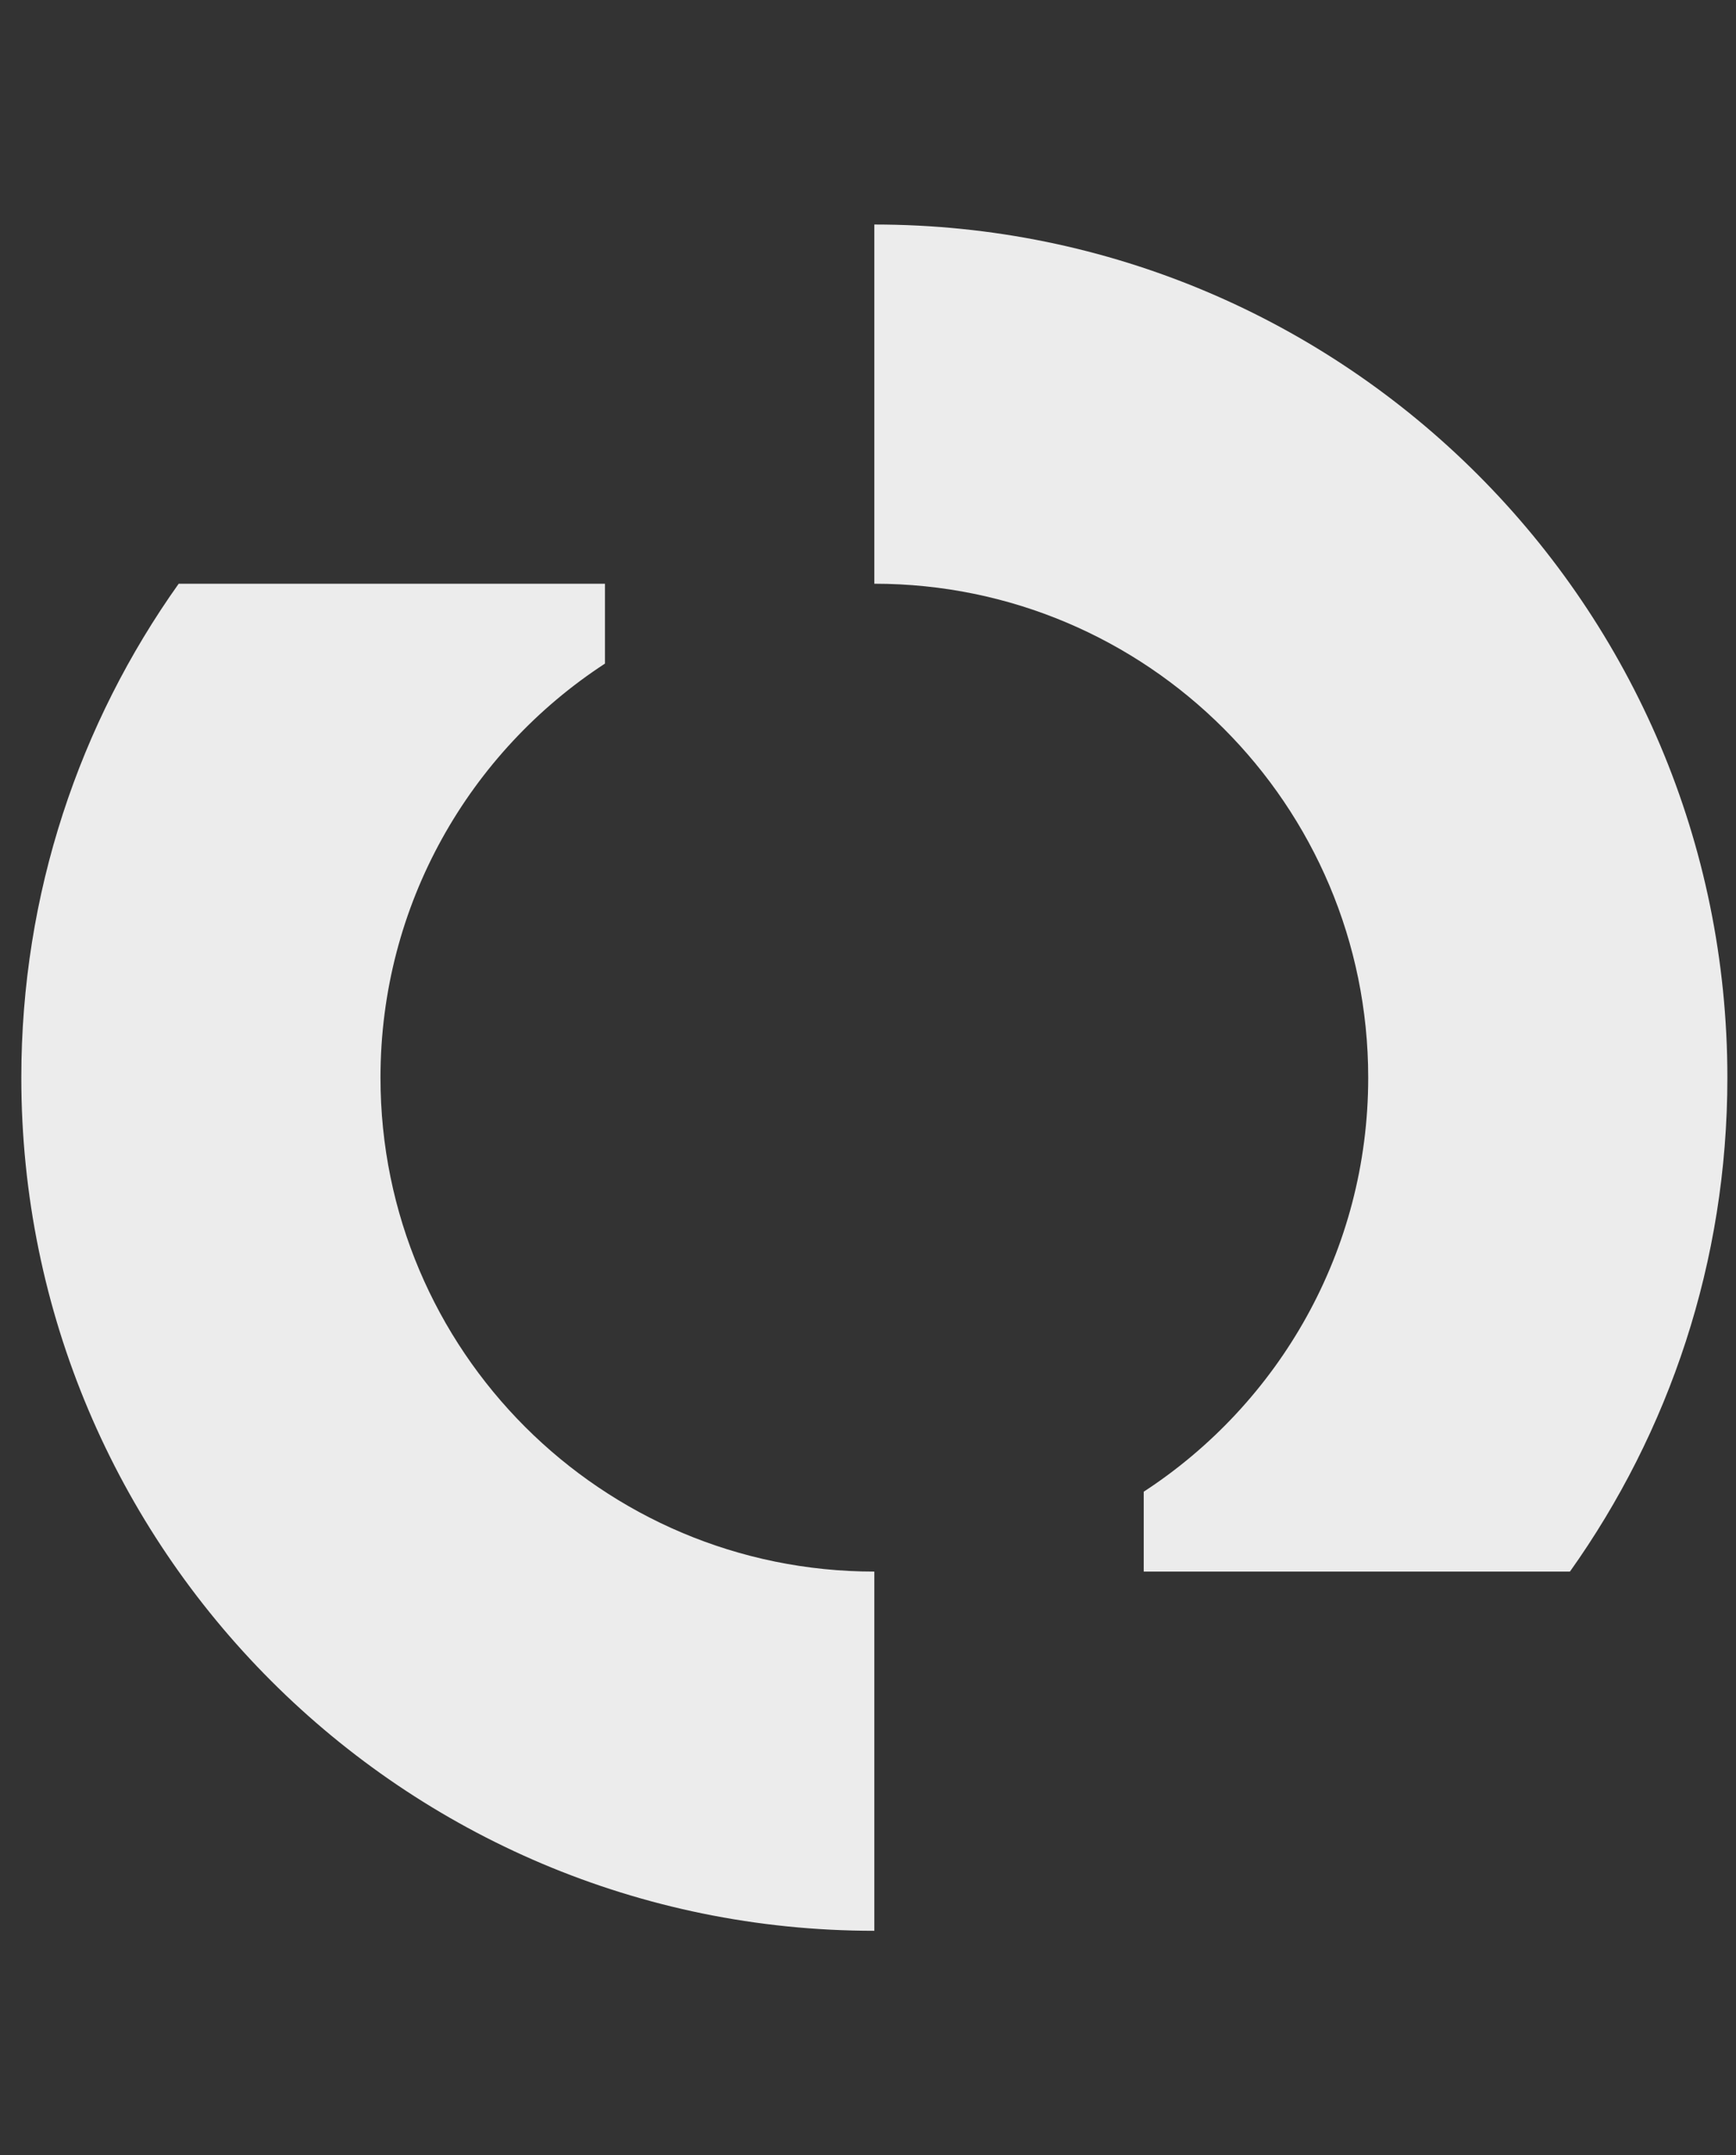 <svg width="29" height="36" viewBox="0 0 29 36" fill="none" xmlns="http://www.w3.org/2000/svg">
<rect x="0" y="0" width="29" height="36" fill="#333333" stroke="none"/>
<path d="M0.356 18C0.356 14.925 1.329 12.078 2.985 9.75H10.106V11.084C7.848 12.556 6.356 15.104 6.356 18C6.356 22.556 10.049 26.25 14.606 26.25V32.25C6.736 32.25 0.356 25.87 0.356 18Z" fill="#ECECEC"/>
<path d="M26.226 26.25C27.882 23.922 28.856 21.075 28.856 18C28.856 10.13 22.476 3.75 14.606 3.75V9.75C19.162 9.75 22.856 13.444 22.856 18C22.856 20.896 21.363 23.444 19.106 24.916V26.25H26.226Z" fill="#ECECEC"/>
</svg>
